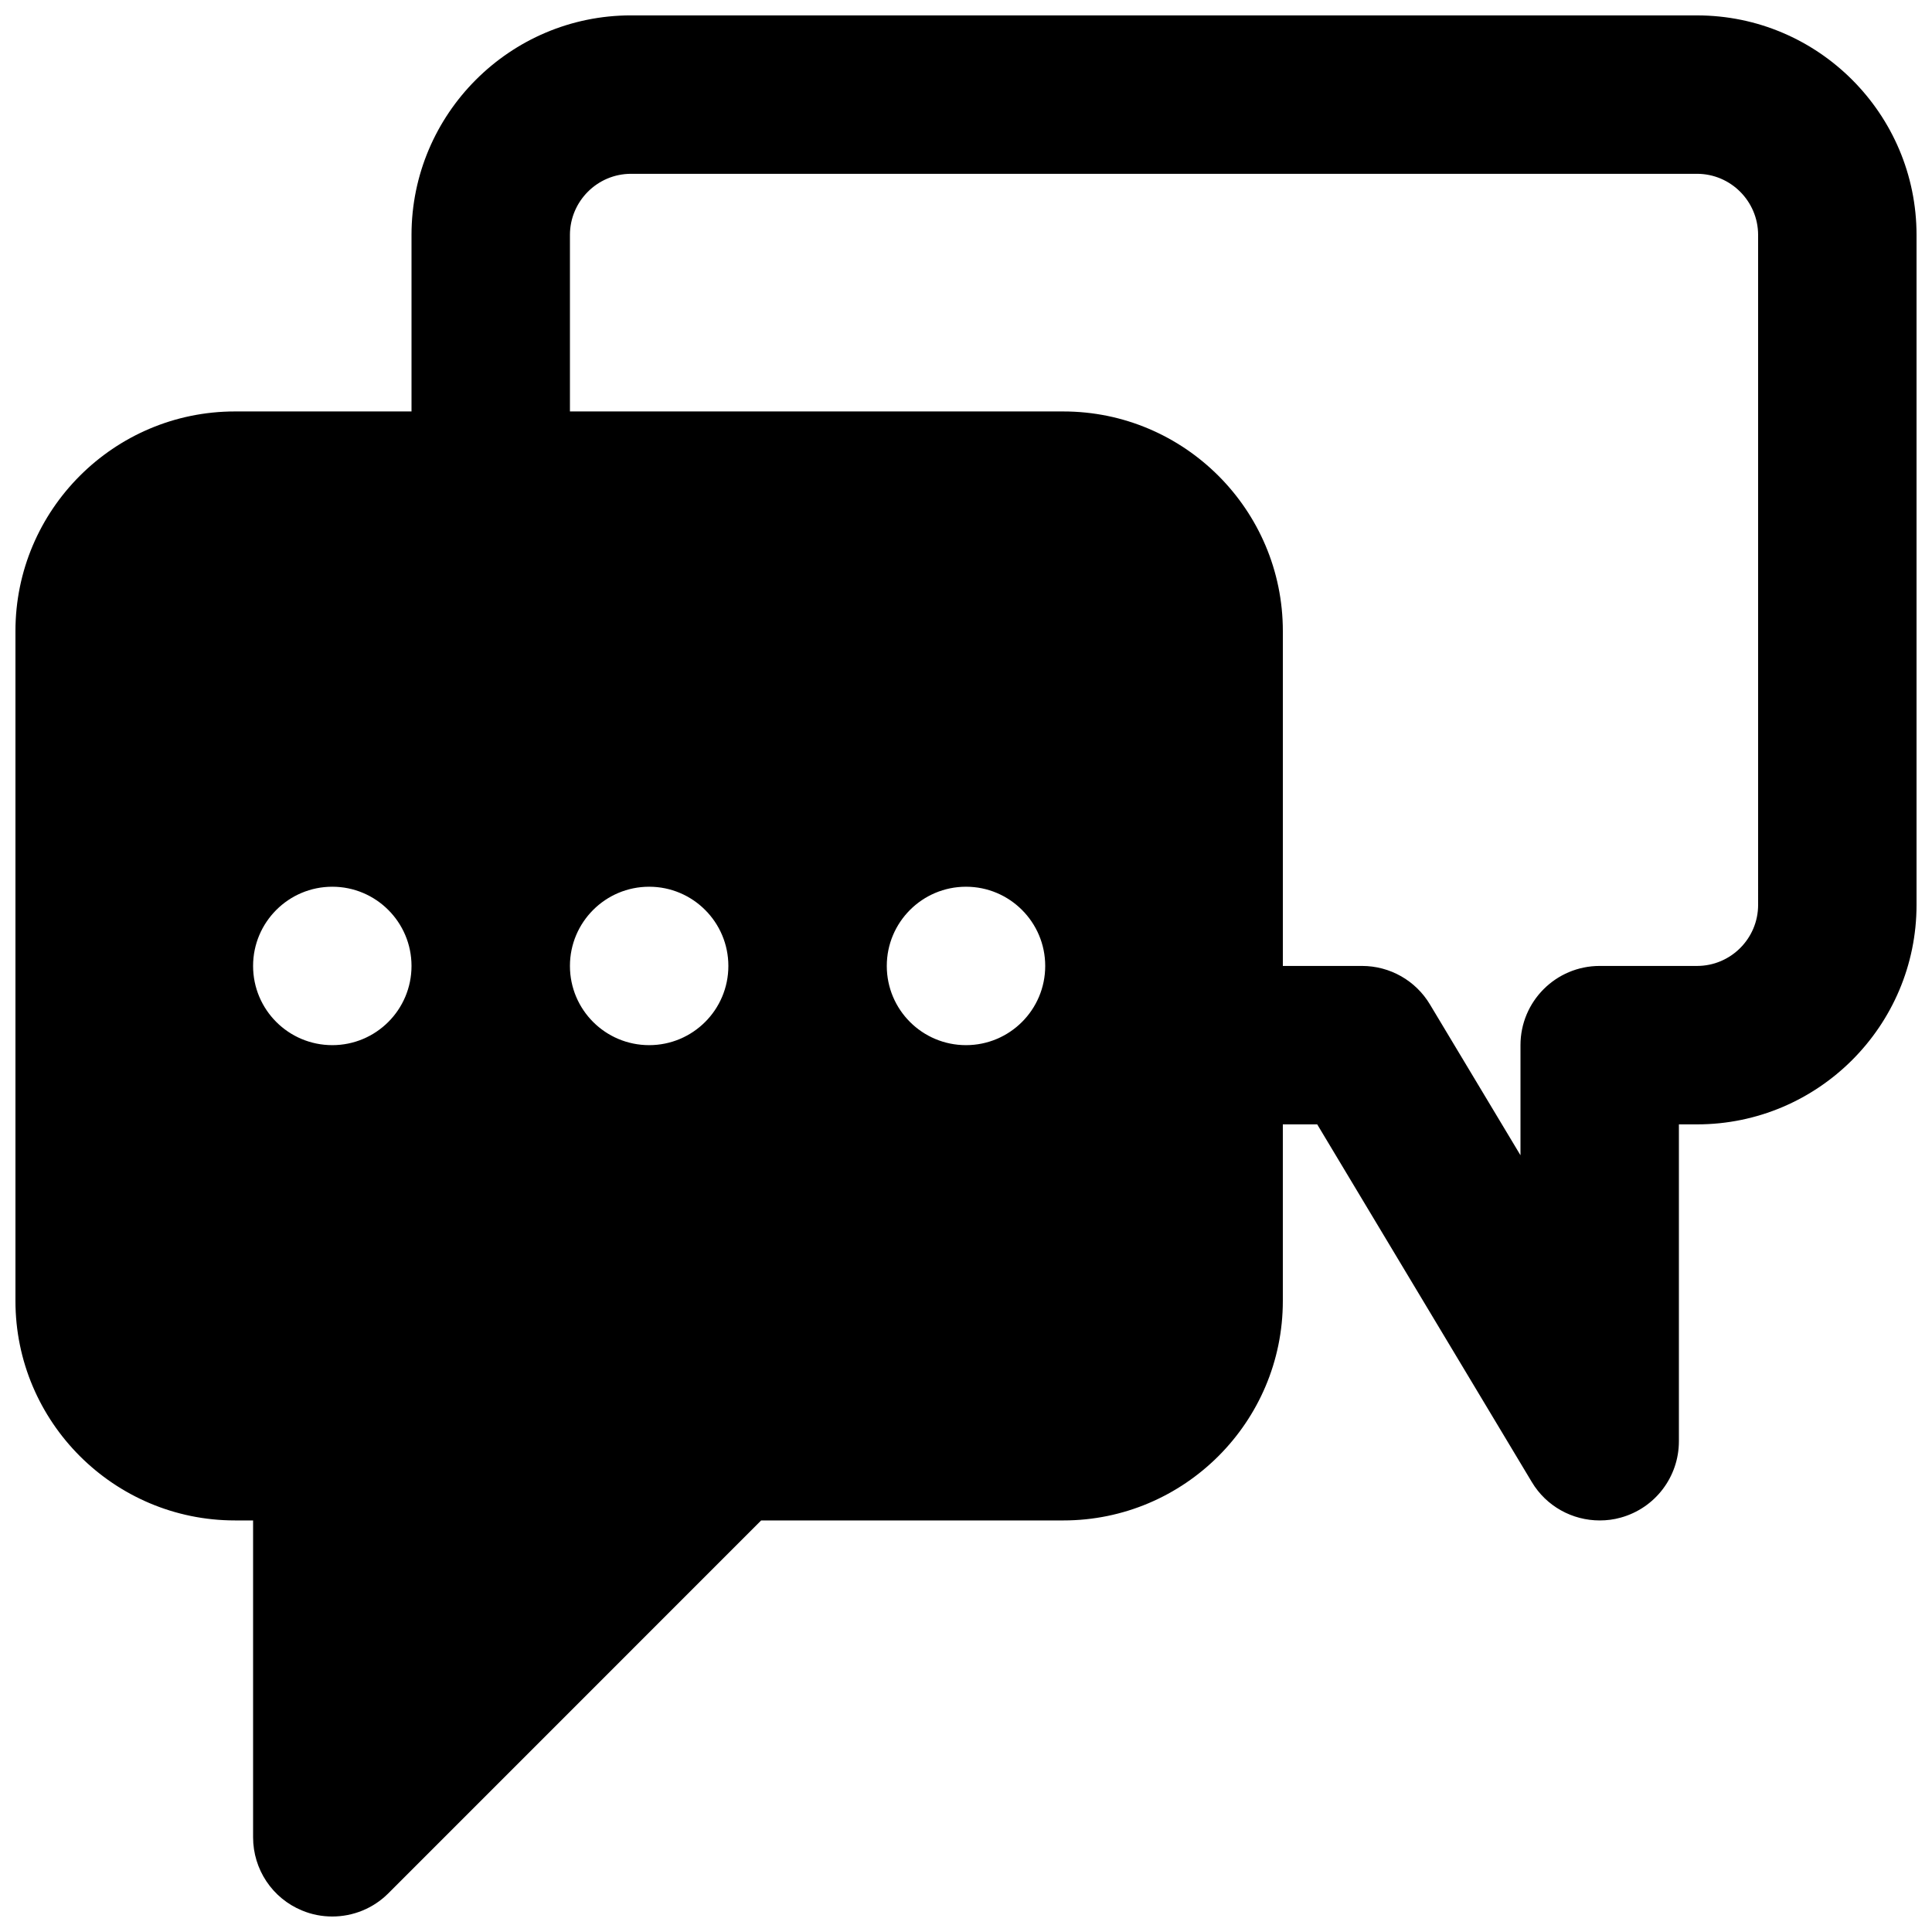<?xml version="1.0" encoding="UTF-8"?>
<!-- Uploaded to: ICON Repo, www.svgrepo.com, Generator: ICON Repo Mixer Tools -->
<svg width="800px" height="800px" version="1.1" viewBox="144 144 512 512" xmlns="http://www.w3.org/2000/svg">
 <defs>
  <clipPath id="a">
   <path d="m148.09 148.09h503.81v503.81h-503.81z"/>
  </clipPath>
 </defs>
 <g clip-path="url(#a)">
  <path d="m609.92 383.8c0 8.922-7.262 16.184-16.184 16.184h-25.801c-11.605 0-20.992 9.402-20.992 20.992v29.18l-23.992-39.969c-3.777-6.32-10.602-10.203-17.992-10.203h-20.992v-88.754c0-32.078-26.09-58.191-58.168-58.191h-130.76v-46.77c0-8.922 7.262-16.207 16.184-16.207h282.51c8.922 0 16.184 7.285 16.184 16.207zm-209.92 37.176c-11.59 0-20.992-9.383-20.992-20.992 0-11.586 9.402-20.992 20.992-20.992 11.586 0 20.992 9.406 20.992 20.992 0 11.609-9.406 20.992-20.992 20.992zm-83.969 0c-11.59 0-20.992-9.383-20.992-20.992 0-11.586 9.402-20.992 20.992-20.992 11.586 0 20.992 9.406 20.992 20.992 0 11.609-9.406 20.992-20.992 20.992zm-83.969 0c-11.59 0-20.992-9.383-20.992-20.992 0-11.586 9.402-20.992 20.992-20.992 11.586 0 20.992 9.406 20.992 20.992 0 11.609-9.406 20.992-20.992 20.992zm361.67-272.9h-282.51c-32.074 0-58.168 26.117-58.168 58.191v46.77h-46.793c-32.074 0-58.168 26.113-58.168 58.191v177.53c0 32.078 26.094 58.172 58.168 58.172h4.809v83.969c0 8.5 5.102 16.164 12.953 19.395 2.602 1.094 5.332 1.598 8.039 1.598 5.457 0 10.832-2.121 14.84-6.133l98.812-98.828h80.082c32.078 0 58.168-26.094 58.168-58.172v-46.789h9.113l56.867 94.777c3.84 6.445 10.746 10.184 17.988 10.184 1.871 0 3.758-0.23 5.606-0.758 9.09-2.519 15.387-10.789 15.387-20.234v-83.969h4.809c32.074 0 58.168-26.094 58.168-58.168v-177.53c0-32.074-26.094-58.191-58.168-58.191z" fill-rule="evenodd"/>
 </g>
</svg>